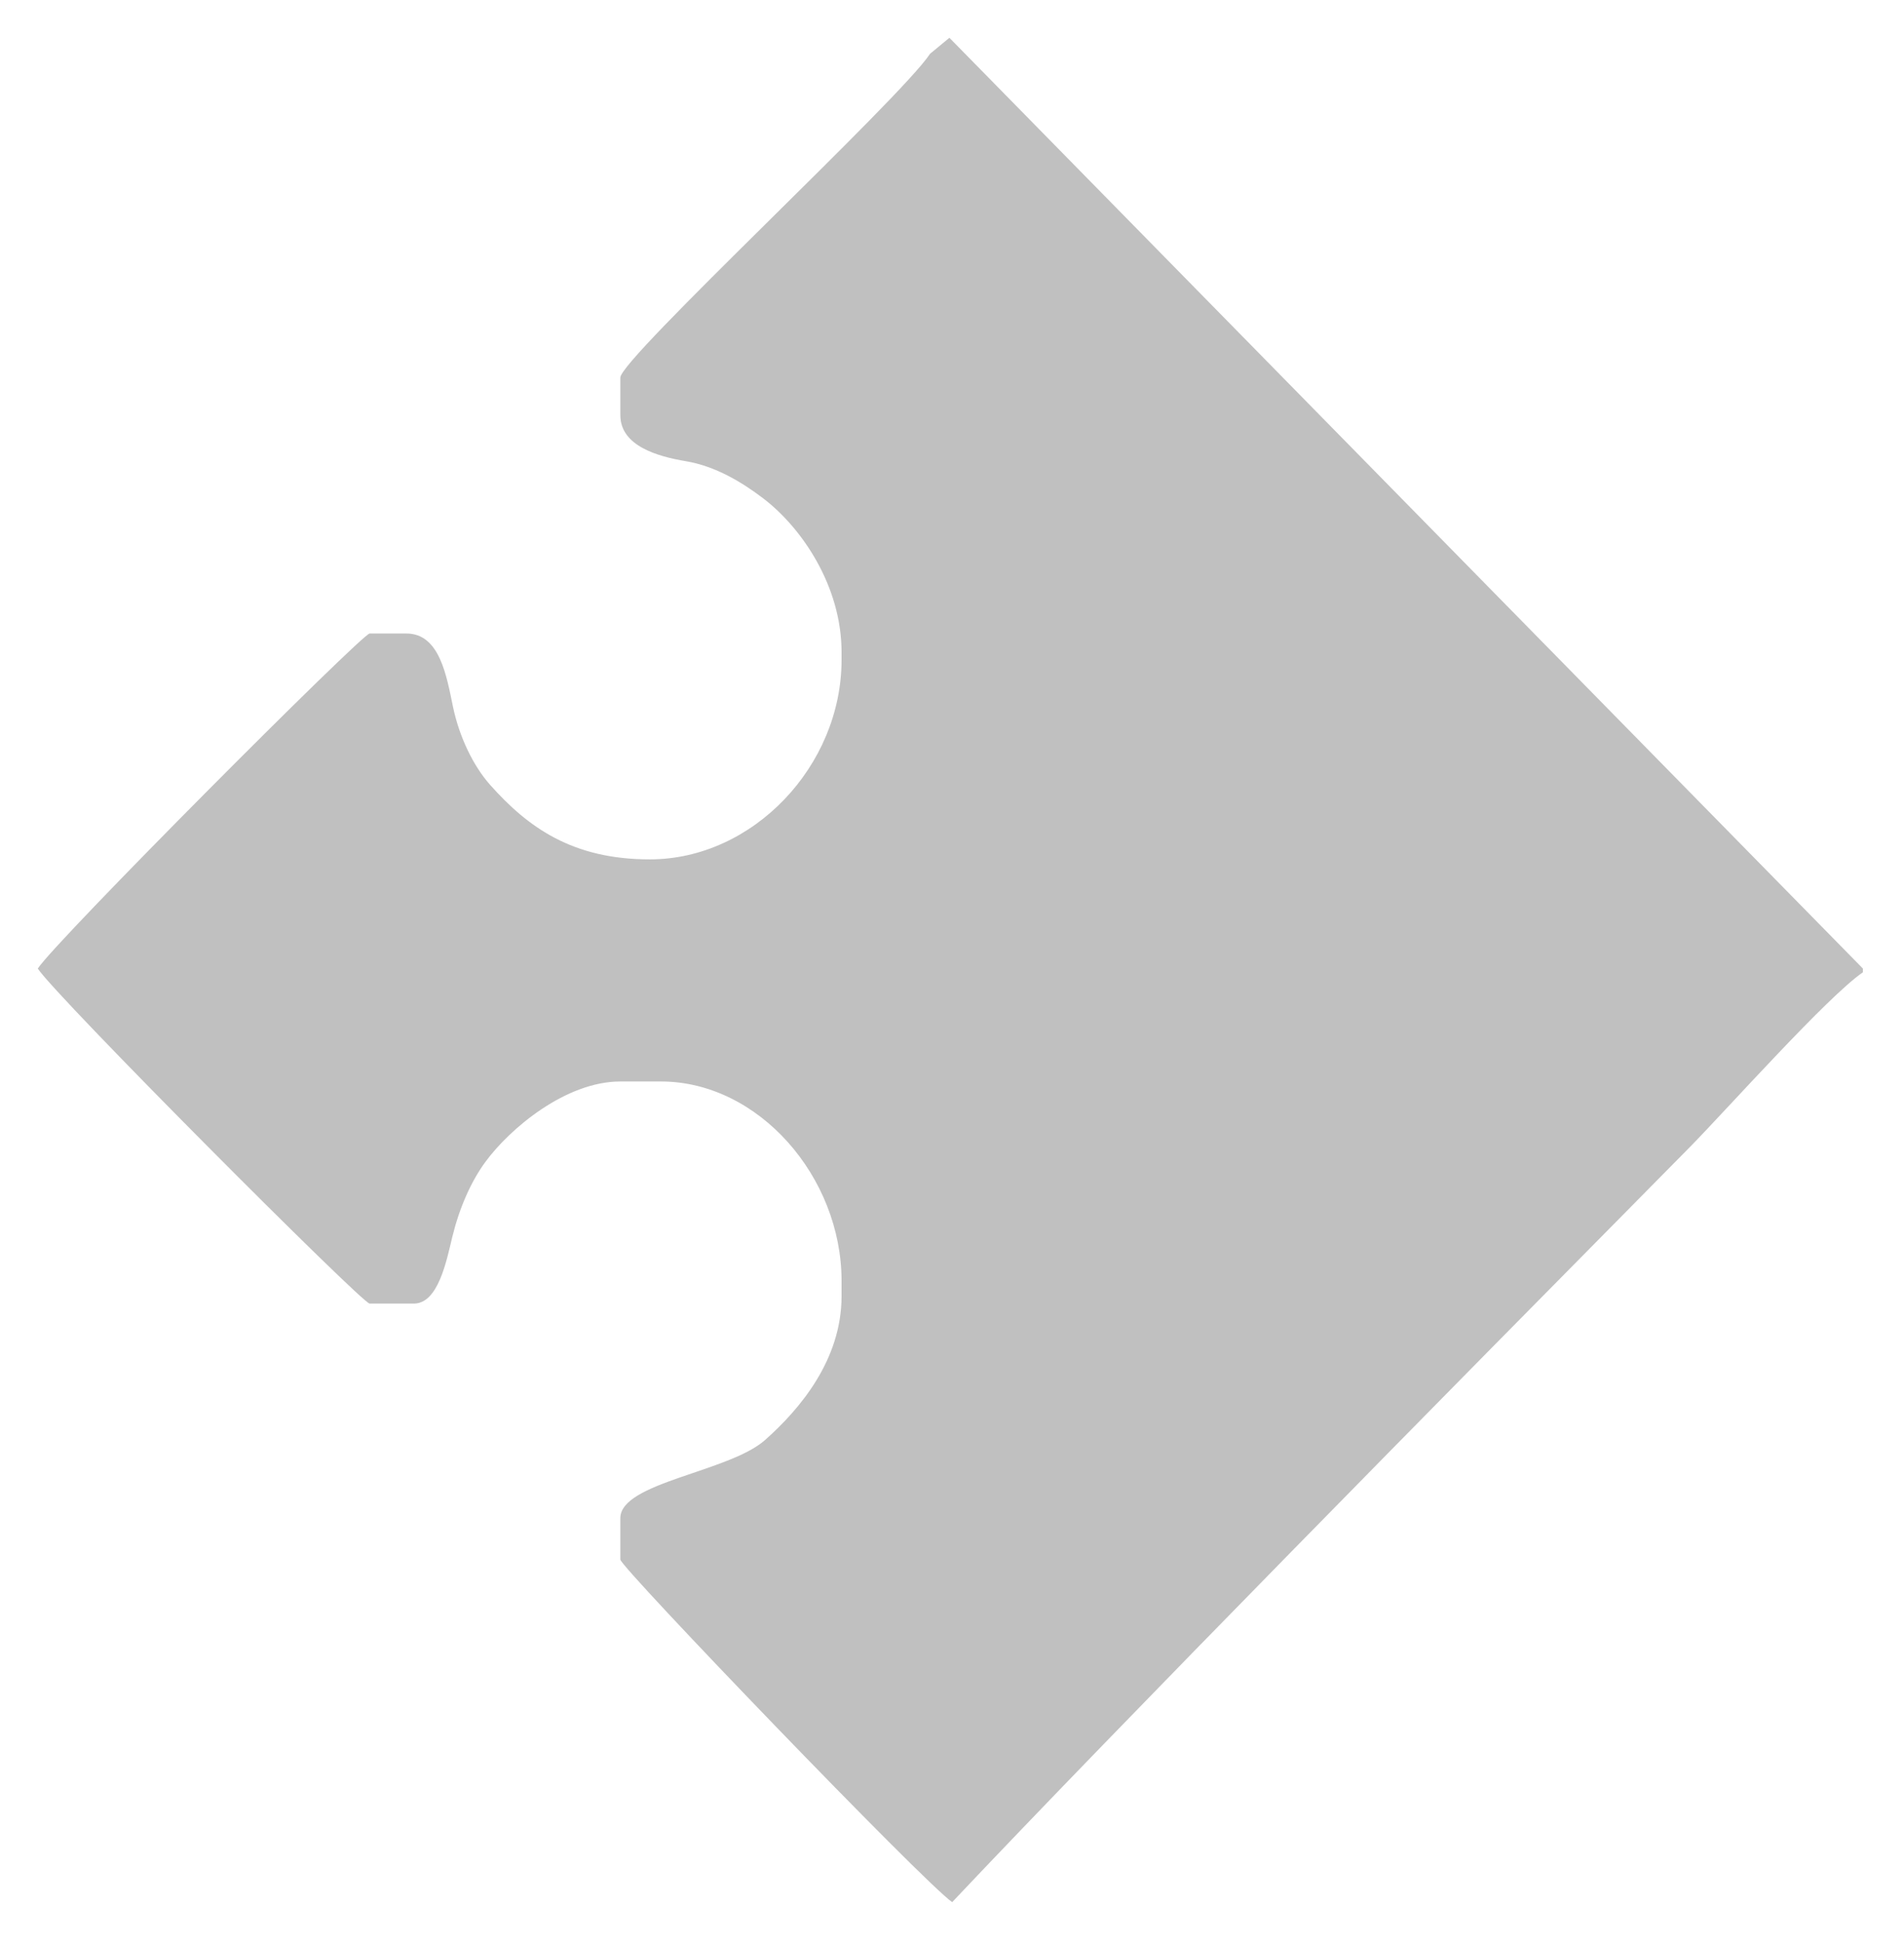 <?xml version="1.0" encoding="UTF-8"?> <svg xmlns="http://www.w3.org/2000/svg" width="504" height="514" viewBox="0 0 504 514" fill="none"> <g filter="url(#filter0_d)"> <path fill-rule="evenodd" clip-rule="evenodd" d="M239.191 7.231C231.406 19.097 157.208 87.917 157.208 92.888V102.848C157.208 111.006 167.124 113.78 174.552 115.028C182.436 116.353 189.472 120.611 195.111 124.924C205.198 132.641 215.767 147.995 215.767 165.596V167.588C215.767 195.623 192.33 220.376 165.016 220.376C144.486 220.376 132.748 211.883 122.788 200.722C118.265 195.653 114.557 187.924 112.895 179.942C111.218 171.891 109.393 160.616 100.6 160.616H90.84C88.89 160.616 7.898 241.796 3 249.26C7.898 256.724 88.89 337.904 90.84 337.904H102.552C108.994 337.904 111.202 326.573 112.701 320.374C114.511 312.895 117.546 305.783 121.471 300.44C128.029 291.509 142.81 279.14 157.208 279.14H167.944C193.817 279.14 215.767 304.39 215.767 331.928V335.913C215.767 352.82 204.721 365.835 195.511 374.004C185.933 382.499 157.208 385.217 157.208 394.676V405.633C157.208 407.614 237.666 491.224 245.047 496.269C289.393 449.321 375.004 362.558 440.49 296.32C450.494 286.11 476.778 256.64 486.119 250.256V249.26L244.314 3L239.191 7.231V7.231Z" fill="#A6A6A6" fill-opacity="0.7"></path> </g> <defs> <filter id="filter0_d" x="0" y="0" width="503.119" height="513.269" filterUnits="userSpaceOnUse" color-interpolation-filters="sRGB"> <feFlood flood-opacity="0" result="BackgroundImageFix"></feFlood> <feColorMatrix in="SourceAlpha" type="matrix" values="0 0 0 0 0 0 0 0 0 0 0 0 0 0 0 0 0 0 127 0"></feColorMatrix> <feOffset dx="7" dy="7"></feOffset> <feGaussianBlur stdDeviation="5"></feGaussianBlur> <feColorMatrix type="matrix" values="0 0 0 0 0 0 0 0 0 0 0 0 0 0 0 0 0 0 0.8 0"></feColorMatrix> <feBlend mode="normal" in2="BackgroundImageFix" result="effect1_dropShadow"></feBlend> <feBlend mode="normal" in="SourceGraphic" in2="effect1_dropShadow" result="shape"></feBlend> </filter> </defs> </svg> 